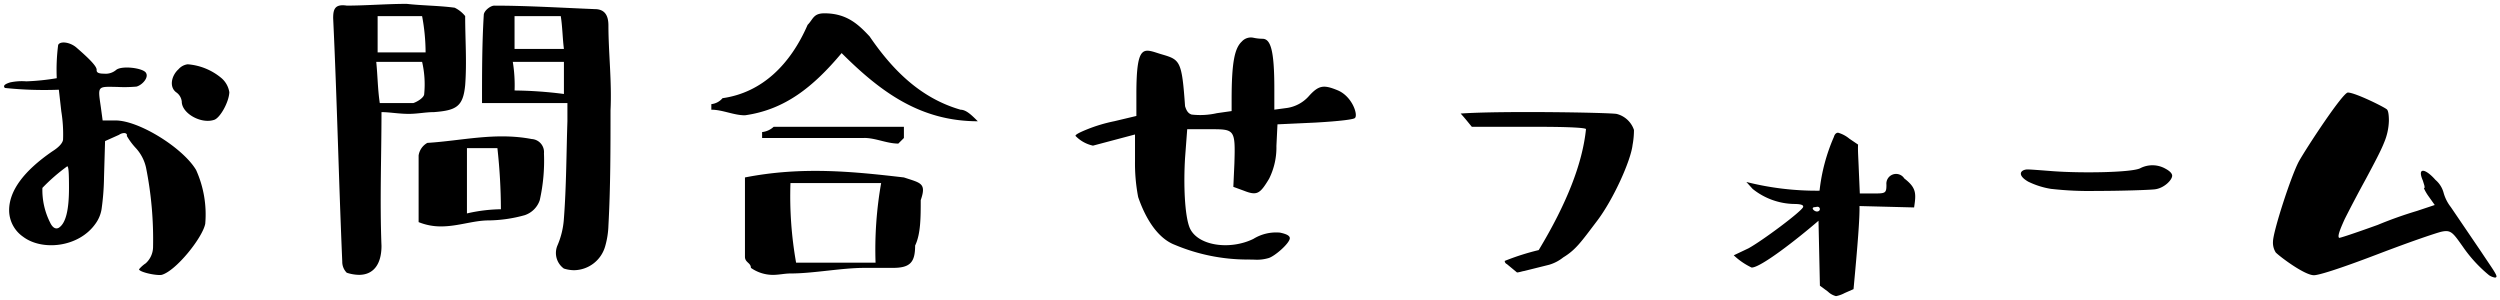 <svg xmlns="http://www.w3.org/2000/svg" width="324.982" height="39"><path d="m237.621 37.909-1.046-.772-.183-8.442c-2.73 2.359-7.555 6.127-8.695 6.083a8.949 8.949 0 0 1-2.321-1.59l1.913-.908c1.821-1 6.872-4.768 7.1-5.358.092-.272-.273-.408-1.229-.408a8.881 8.881 0 0 1-5.326-1.953l-.819-.907a37.214 37.214 0 0 0 9.514 1.135 23.861 23.861 0 0 1 1.865-6.992c.092-.318.273-.545.548-.545a4.014 4.014 0 0 1 1.456.772l1.138.771c-.046.727.044 1.862.092 3.224l.135 3.132h1.684c1.64 0 1.776 0 1.776-1.136a1.262 1.262 0 0 1 2.321-.817c1.592 1.226 1.548 1.953 1.275 3.769l-7.1-.182c.046 1.454-.227 4.994-.773 10.8l-1.138.5a3.884 3.884 0 0 1-1.138.409 2.279 2.279 0 0 1-1.049-.585Zm-1.638-10.987c-.775 0-.046.727.364.545a.3.3 0 0 0-.154-.58.717.717 0 0 0-.21.035Zm87.575 8.854a17.964 17.964 0 0 1-3.415-3.723c-1.321-1.862-1.549-2.225-2.869-1.908-.683.183-3.459 1.091-8.33 2.952s-7.647 2.725-8.193 2.679c-1.229-.046-4.323-2.361-4.917-2.952a2.372 2.372 0 0 1-.363-1.408c0-1.271 2.323-8.488 3.369-10.442 1.048-1.86 5.736-8.989 6.372-8.943.911 0 4.6 1.816 5.053 2.179.181.136.273.683.273 1.5a7.779 7.779 0 0 1-.637 2.859c-.411 1.044-1.23 2.587-2.323 4.63a179.828 179.828 0 0 0-2.777 5.266c-.682 1.5-.956 2.271-.729 2.453.046.044 1.73-.5 5.007-1.68a53.1 53.1 0 0 1 5.1-1.816l2.321-.773-.773-1.088a6.052 6.052 0 0 1-.638-1.091.1.1 0 0 0 .09-.09 1.035 1.035 0 0 0-.044-.317l-.183-.592c-.773-1.77.319-1.588 1.638-.088a3.321 3.321 0 0 1 1.048 1.632 5.361 5.361 0 0 0 .954 1.908l3.917 5.767c1.41 2.131 2.14 3.086 2 3.312a.214.214 0 0 1-.183.083 2.024 2.024 0 0 1-.768-.309Zm-305.484-.772a4.015 4.015 0 0 1 .865-.773 2.9 2.9 0 0 0 .956-2.042 47.512 47.512 0 0 0-.911-10.395 5.523 5.523 0 0 0-1.41-2.635 8.7 8.7 0 0 1-1.094-1.5c.092-.182-.09-.363-.318-.363a1.193 1.193 0 0 0-.683.227l-1.821.817-.136 4.675a32.507 32.507 0 0 1-.319 4.177 4.4 4.4 0 0 1-.773 1.863c-2.184 3.131-6.964 3.586-9.422 1.724a4.2 4.2 0 0 1-1.821-3.45c0-2.5 1.865-5.084 5.644-7.673.865-.543 1.321-1.089 1.365-1.5a18.4 18.4 0 0 0-.227-3.678l-.319-2.815a49.6 49.6 0 0 1-7.01-.228c-.273-.271-.044-.5.684-.725a7.339 7.339 0 0 1 2.094-.136 30.162 30.162 0 0 0 3.959-.408 25.221 25.221 0 0 1 .182-4.313c.227-.545 1.548-.409 2.413.362 1.729 1.5 2.594 2.407 2.594 2.861-.046.363.273.5.956.5a2.1 2.1 0 0 0 1.592-.5c.775-.59 3.551-.226 3.869.409.365.589-.454 1.543-1.229 1.77a17.574 17.574 0 0 1-2.5.046c-2.64-.046-2.548-.182-2.138 2.68l.227 1.678h1.684c3.05 0 8.784 3.586 10.468 6.446a14.05 14.05 0 0 1 1.184 6.992c-.365 1.818-3.778 6.085-5.643 6.628a1.552 1.552 0 0 1-.3.023c-.885.004-2.662-.424-2.662-.748ZM5.512 24.425a9.375 9.375 0 0 0 1 4.5c.318.681.727.908 1.136.681.911-.591 1.321-2.315 1.321-5.176 0-1.862-.046-2.813-.229-2.813a24.027 24.027 0 0 0-3.228 2.808Zm92.1 10.4c0-.681-.773-.681-.773-1.452V23.066c7.418-1.452 14.02-.771 20.665 0 2.184.727 2.959.727 2.184 2.952 0 2.225 0 4.4-.727 5.9 0 2.225-.684 2.905-2.913 2.905h-3.688c-2.958 0-6.645.727-9.6.727-.751 0-1.479.182-2.3.182a4.972 4.972 0 0 1-2.847-.911Zm5.872-.681h10.333a49.624 49.624 0 0 1 .727-10.351h-11.789a49.506 49.506 0 0 0 .731 10.348Zm-58.4 1.317a1.99 1.99 0 0 1-.592-1.454c-.456-10.533-.683-21.065-1.183-31.643 0-1.181.227-1.862 1.775-1.634 2.458 0 5.19-.228 7.784-.228 2 .228 4.234.228 6.236.5a3.984 3.984 0 0 1 1.365 1.089c0 3.086.229 5.947 0 8.989-.273 2.77-1.136 3.268-4.05 3.494-1.094 0-2.14.229-3.278.229-1.321 0-2.5-.229-3.55-.229 0 5.812-.229 11.442 0 17.389 0 2.362-1.022 3.765-2.924 3.765a5.358 5.358 0 0 1-1.579-.27Zm4.278-22.065h4.371c.546-.182 1.41-.727 1.41-1.181a12.916 12.916 0 0 0-.273-4.175h-5.961c.185 1.812.185 3.491.458 5.353Zm-.273-6.582h6.236a25.947 25.947 0 0 0-.456-4.721h-5.78Zm146.79 27.512a.45.45 0 0 1-.275-.409 31.6 31.6 0 0 1 4.417-1.408c3.642-6.037 5.69-11.26 6.145-15.707.091-.182-2-.318-6.328-.318h-8.509c-.454-.545-.91-1.135-1.456-1.724 5.052-.364 18.934-.138 20.255.044a3.191 3.191 0 0 1 2.275 2.088 10.554 10.554 0 0 1-.181 1.952c-.229 2.044-2.5 7.081-4.6 9.852s-2.775 3.768-4.415 4.766a5.378 5.378 0 0 1-1.821.953l-3.277.817c-.136 0-.638.184-.911.184Zm-122.573.589a2.5 2.5 0 0 1-.865-2.95 10.555 10.555 0 0 0 .865-3.586c.317-4.177.317-8.446.454-12.621v-2.361h-11.1c0-3.95 0-7.717.227-11.441 0-.543.865-1.224 1.365-1.224 4.188 0 8.649.273 13.064.453 1.365 0 1.775.909 1.775 2.133 0 3.5.456 7.265.273 11.033 0 4.9 0 10.034-.273 14.982a10.837 10.837 0 0 1-.41 2.633 4.268 4.268 0 0 1-4.043 3.159 4.411 4.411 0 0 1-1.328-.213Zm-6.418-23.152a53.486 53.486 0 0 1 6.418.453V8.041H66.66a18.815 18.815 0 0 1 .232 3.718Zm0-5.4h6.418c-.182-1.409-.182-2.815-.41-4.267h-6.009Zm95.265 27.375a24.428 24.428 0 0 1-9.422-1.906c-2.5-.953-4.005-3.951-4.778-6.22a22.98 22.98 0 0 1-.41-4.631v-3.5l-5.463 1.452a4.477 4.477 0 0 1-2.276-1.27c0-.182.546-.455 1.548-.863a20.332 20.332 0 0 1 3.5-1.043l2.869-.683v-2.813c0-6.9 1-5.857 3.369-5.175 2.321.681 2.548.862 2.959 6.718.181.589.41.953.864 1.089a9.791 9.791 0 0 0 3.278-.182l1.911-.272v-1.452c0-4.994.41-6.72 1.321-7.583a1.582 1.582 0 0 1 1.5-.5 5.848 5.848 0 0 0 1.183.136c1.048 0 1.548 1.406 1.548 6.492v2.723l1.684-.226a4.714 4.714 0 0 0 2.73-1.452c1.367-1.544 2-1.59 3.869-.817 1.867.817 2.64 3.222 2.184 3.586-.181.18-1.956.409-5.142.59l-4.917.227-.137 2.814a9.11 9.11 0 0 1-.956 4.267c-1.183 1.954-1.548 2.226-3.277 1.545l-1.367-.5.138-3.042c.136-4.495.044-4.449-3.278-4.449h-2.856l-.273 3.633c-.229 3.586-.046 7.627.591 9.171 1 2.36 5.234 2.95 8.285 1.452a5.62 5.62 0 0 1 3.459-.815c.865.181 1.275.407 1.275.726 0 .637-1.957 2.361-2.777 2.587a5.291 5.291 0 0 1-1.821.2q-.415-.004-.912-.02ZM54.417 28.88v-8.67a2.237 2.237 0 0 1 1.136-1.636c4.463-.272 8.832-1.406 13.566-.5a1.7 1.7 0 0 1 1.592 1.861 23.474 23.474 0 0 1-.546 6.085 3.093 3.093 0 0 1-1.957 1.952 18.266 18.266 0 0 1-4.688.681c-1.974 0-3.994.779-6.183.779a7.636 7.636 0 0 1-2.917-.558Zm6.282-1.135a20.693 20.693 0 0 1 4.415-.545 74.055 74.055 0 0 0-.455-7.945H60.7Zm206.008-3.178a10.514 10.514 0 0 1-3.05-.952c-1.5-.865-1-1.545-.136-1.59.41 0 1.548.09 3.369.229 3.642.27 10.06.18 11.289-.365a3.446 3.446 0 0 1 3.323.044c.592.32.865.637.865.909 0 .547-1.046 1.634-2.276 1.771-.718.081-4.3.207-7.658.207a42.981 42.981 0 0 1-5.723-.259Zm-154.348-6.628H99.068v-.771a2.618 2.618 0 0 0 1.5-.683h16.933v1.454l-.729.727c-1.497-.006-2.953-.733-4.41-.733Zm-2.958-11.033c-3.688 4.4-7.376 7.354-12.564 8.082-1.457 0-2.913-.727-4.369-.727v-.725a2.2 2.2 0 0 0 1.456-.773c5.144-.725 8.83-4.4 11.06-9.532.729-.729.729-1.5 2.184-1.5 2.959 0 4.461 1.5 5.872 3 3.005 4.4 6.645 8.036 11.835 9.533.727 0 1.458.727 2.231 1.5-7.416-.01-12.56-3.732-17.702-8.864Zm-85.777 6.267a1.683 1.683 0 0 0-.729-1.181c-.91-.681-.636-2.134.319-3a1.9 1.9 0 0 1 1.184-.635 7.76 7.76 0 0 1 4.413 1.816 3.047 3.047 0 0 1 1 1.816c-.045 1.271-1.183 3.314-1.957 3.586a2.647 2.647 0 0 1-.857.134c-1.599-.002-3.409-1.241-3.368-2.542Z" stroke="rgba(0,0,0,0)"/></svg>